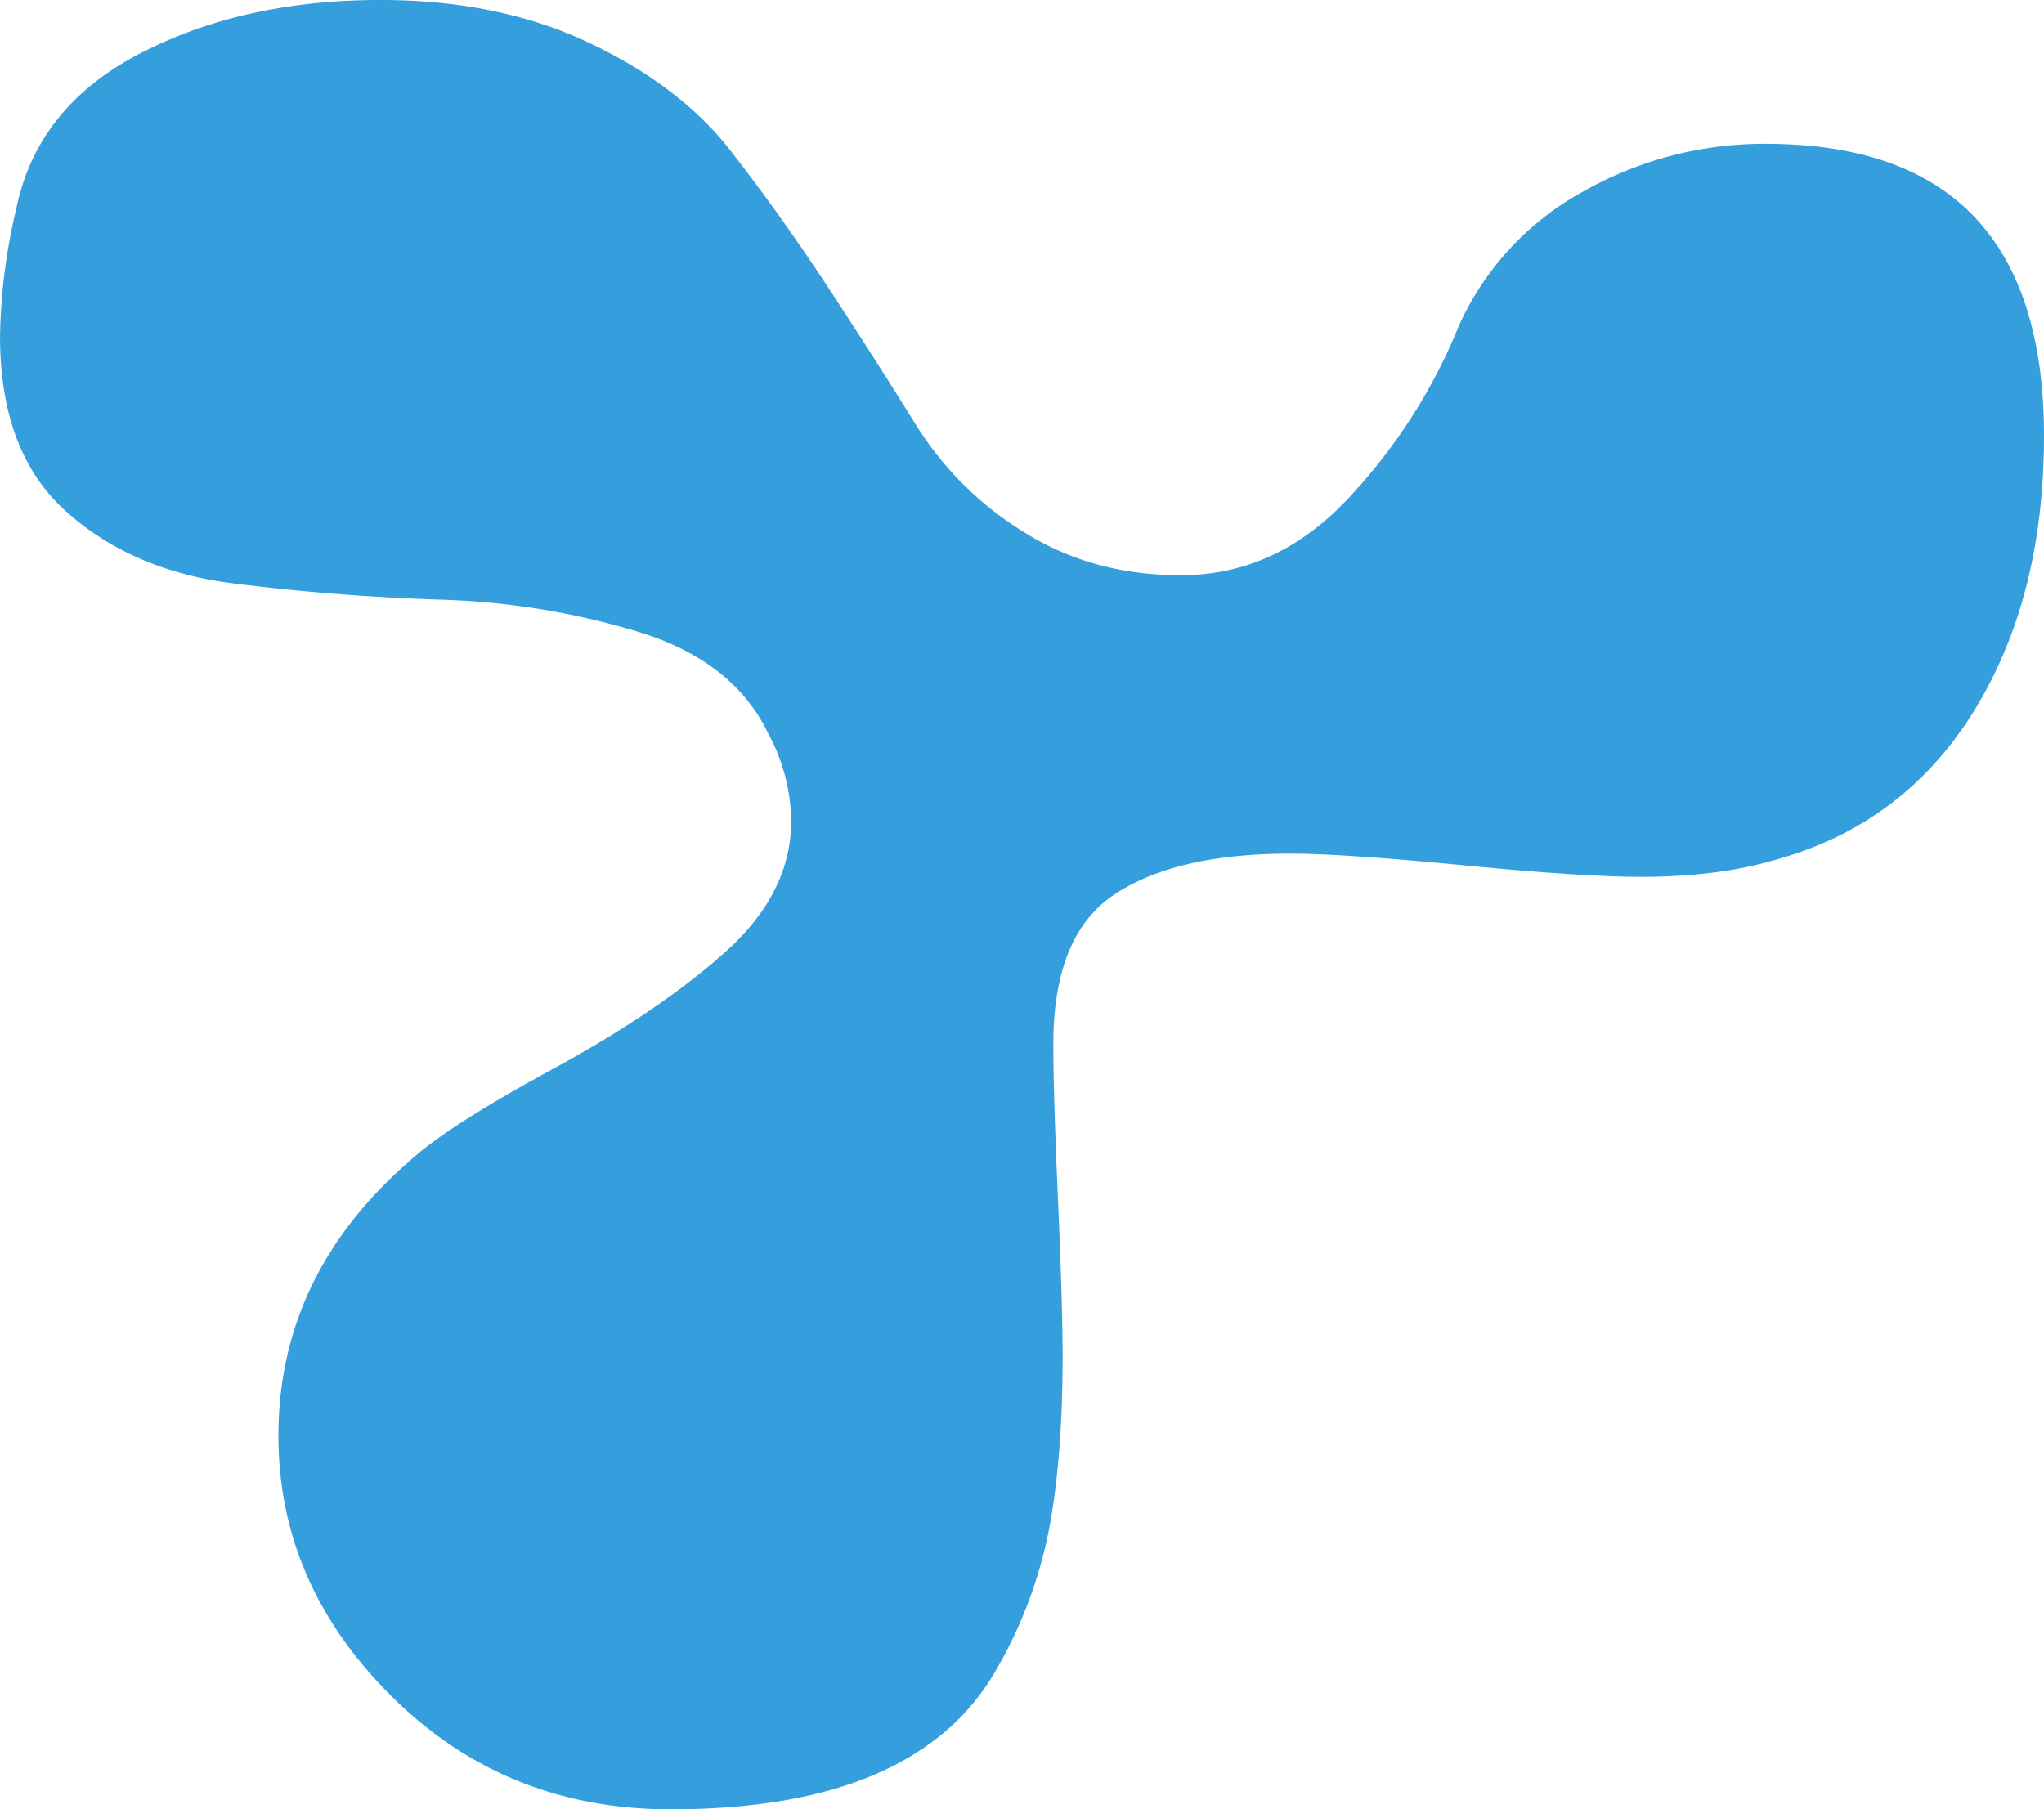 <svg xmlns="http://www.w3.org/2000/svg" width="517.151" height="457.863" viewBox="0 0 517.151 457.863"><path id="Path_33" data-name="Path 33" d="M3650.709,2870.929a72.82,72.82,0,0,1,31.405-33.753,92.7,92.7,0,0,1,46.08-12.034q70.441,0,70.44,73.963,0,41.09-17.9,69.854-17.919,28.763-50.776,37.568-14.088,4.109-33.459,4.109-14.675,0-44.906-2.935-30.248-2.935-43.732-2.935-28.764,0-44.319,10.272t-15.556,37.862q0,12.914,1.174,39.33t1.174,39.917q0,25.844-3.522,44.025a114.357,114.357,0,0,1-13.5,35.514q-10,17.316-30.524,26.122-20.561,8.8-51.656,8.8-41.693,0-70.441-28.47-28.763-28.47-28.763-66.038,0-40.5,32.872-69.267,9.376-8.805,36.395-23.48,26.985-14.659,43.732-29.644,16.729-14.969,16.73-33.166a47.687,47.687,0,0,0-5.87-22.307q-8.8-18.18-32.579-25.534a191.889,191.889,0,0,0-50.482-8.218q-26.725-.88-52.243-4.109-25.535-3.212-42.265-18.2-16.729-14.969-16.729-44.319a148.574,148.574,0,0,1,4.109-32.285q5.283-25.828,31.4-39.33,26.106-13.5,60.755-13.5,29.937,0,52.831,10.86,22.893,10.876,35.513,27,12.621,16.159,24.948,34.927,12.327,18.8,22.306,34.927a83.651,83.651,0,0,0,27.3,27q17.3,10.875,39.623,10.859,24.067,0,42.265-19.371A141.437,141.437,0,0,0,3650.709,2870.929Z" transform="translate(-3281.484 -2788.748)" fill="#349fdc"></path></svg>